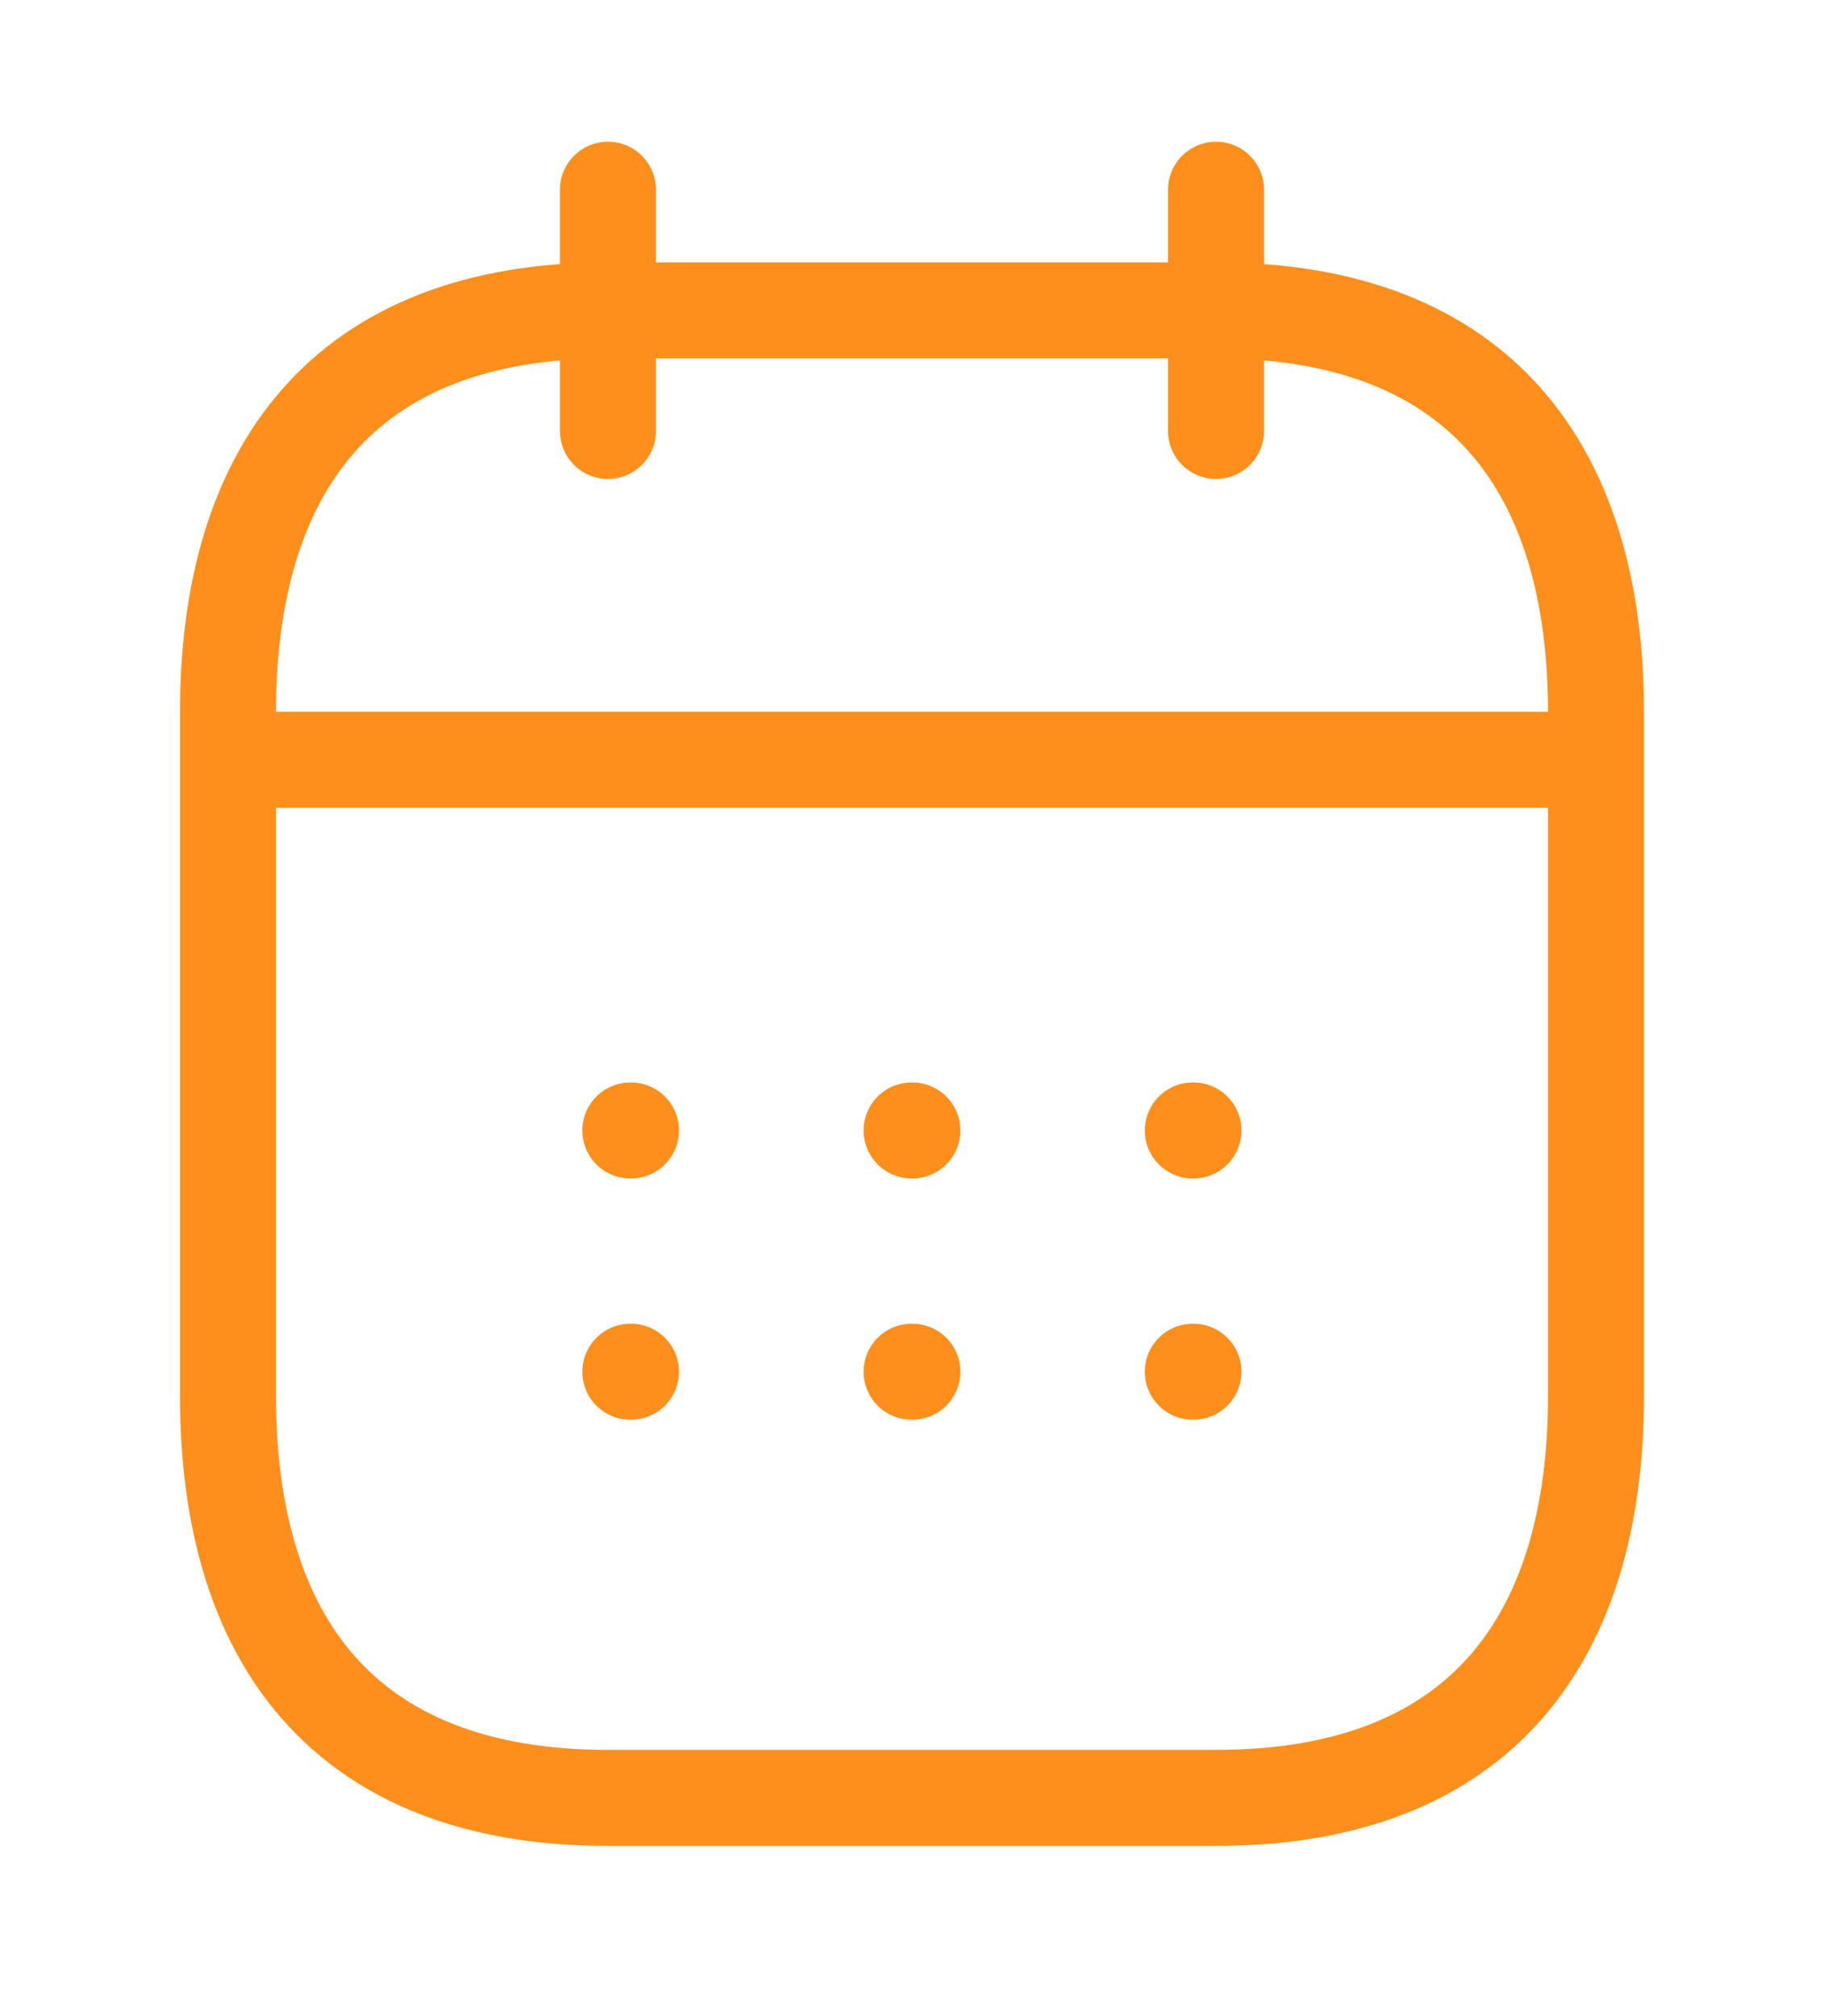 <svg width="19" height="21" viewBox="0 0 19 21" fill="none" xmlns="http://www.w3.org/2000/svg">
<path d="M6.333 1.976V4.489" stroke="#FF8F1C" stroke-miterlimit="10" stroke-linecap="round" stroke-linejoin="round"/>
<path d="M12.667 1.976V4.489" stroke="#FF8F1C" stroke-miterlimit="10" stroke-linecap="round" stroke-linejoin="round"/>
<path d="M2.771 7.914H16.229" stroke="#FF8F1C" stroke-miterlimit="10" stroke-linecap="round" stroke-linejoin="round"/>
<path d="M16.625 7.42V14.539C16.625 17.052 15.438 18.727 12.667 18.727H6.333C3.562 18.727 2.375 17.052 2.375 14.539V7.42C2.375 4.908 3.562 3.233 6.333 3.233H12.667C15.438 3.233 16.625 4.908 16.625 7.42Z" stroke="#FF8F1C" stroke-miterlimit="10" stroke-linecap="round" stroke-linejoin="round"/>
<path d="M12.425 11.775H12.432" stroke="#FF8F1C" stroke-linecap="round" stroke-linejoin="round"/>
<path d="M12.425 14.288H12.432" stroke="#FF8F1C" stroke-linecap="round" stroke-linejoin="round"/>
<path d="M9.496 11.775H9.504" stroke="#FF8F1C" stroke-linecap="round" stroke-linejoin="round"/>
<path d="M9.496 14.288H9.504" stroke="#FF8F1C" stroke-linecap="round" stroke-linejoin="round"/>
<path d="M6.566 11.775H6.573" stroke="#FF8F1C" stroke-linecap="round" stroke-linejoin="round"/>
<path d="M6.566 14.288H6.573" stroke="#FF8F1C" stroke-linecap="round" stroke-linejoin="round"/>
</svg>
